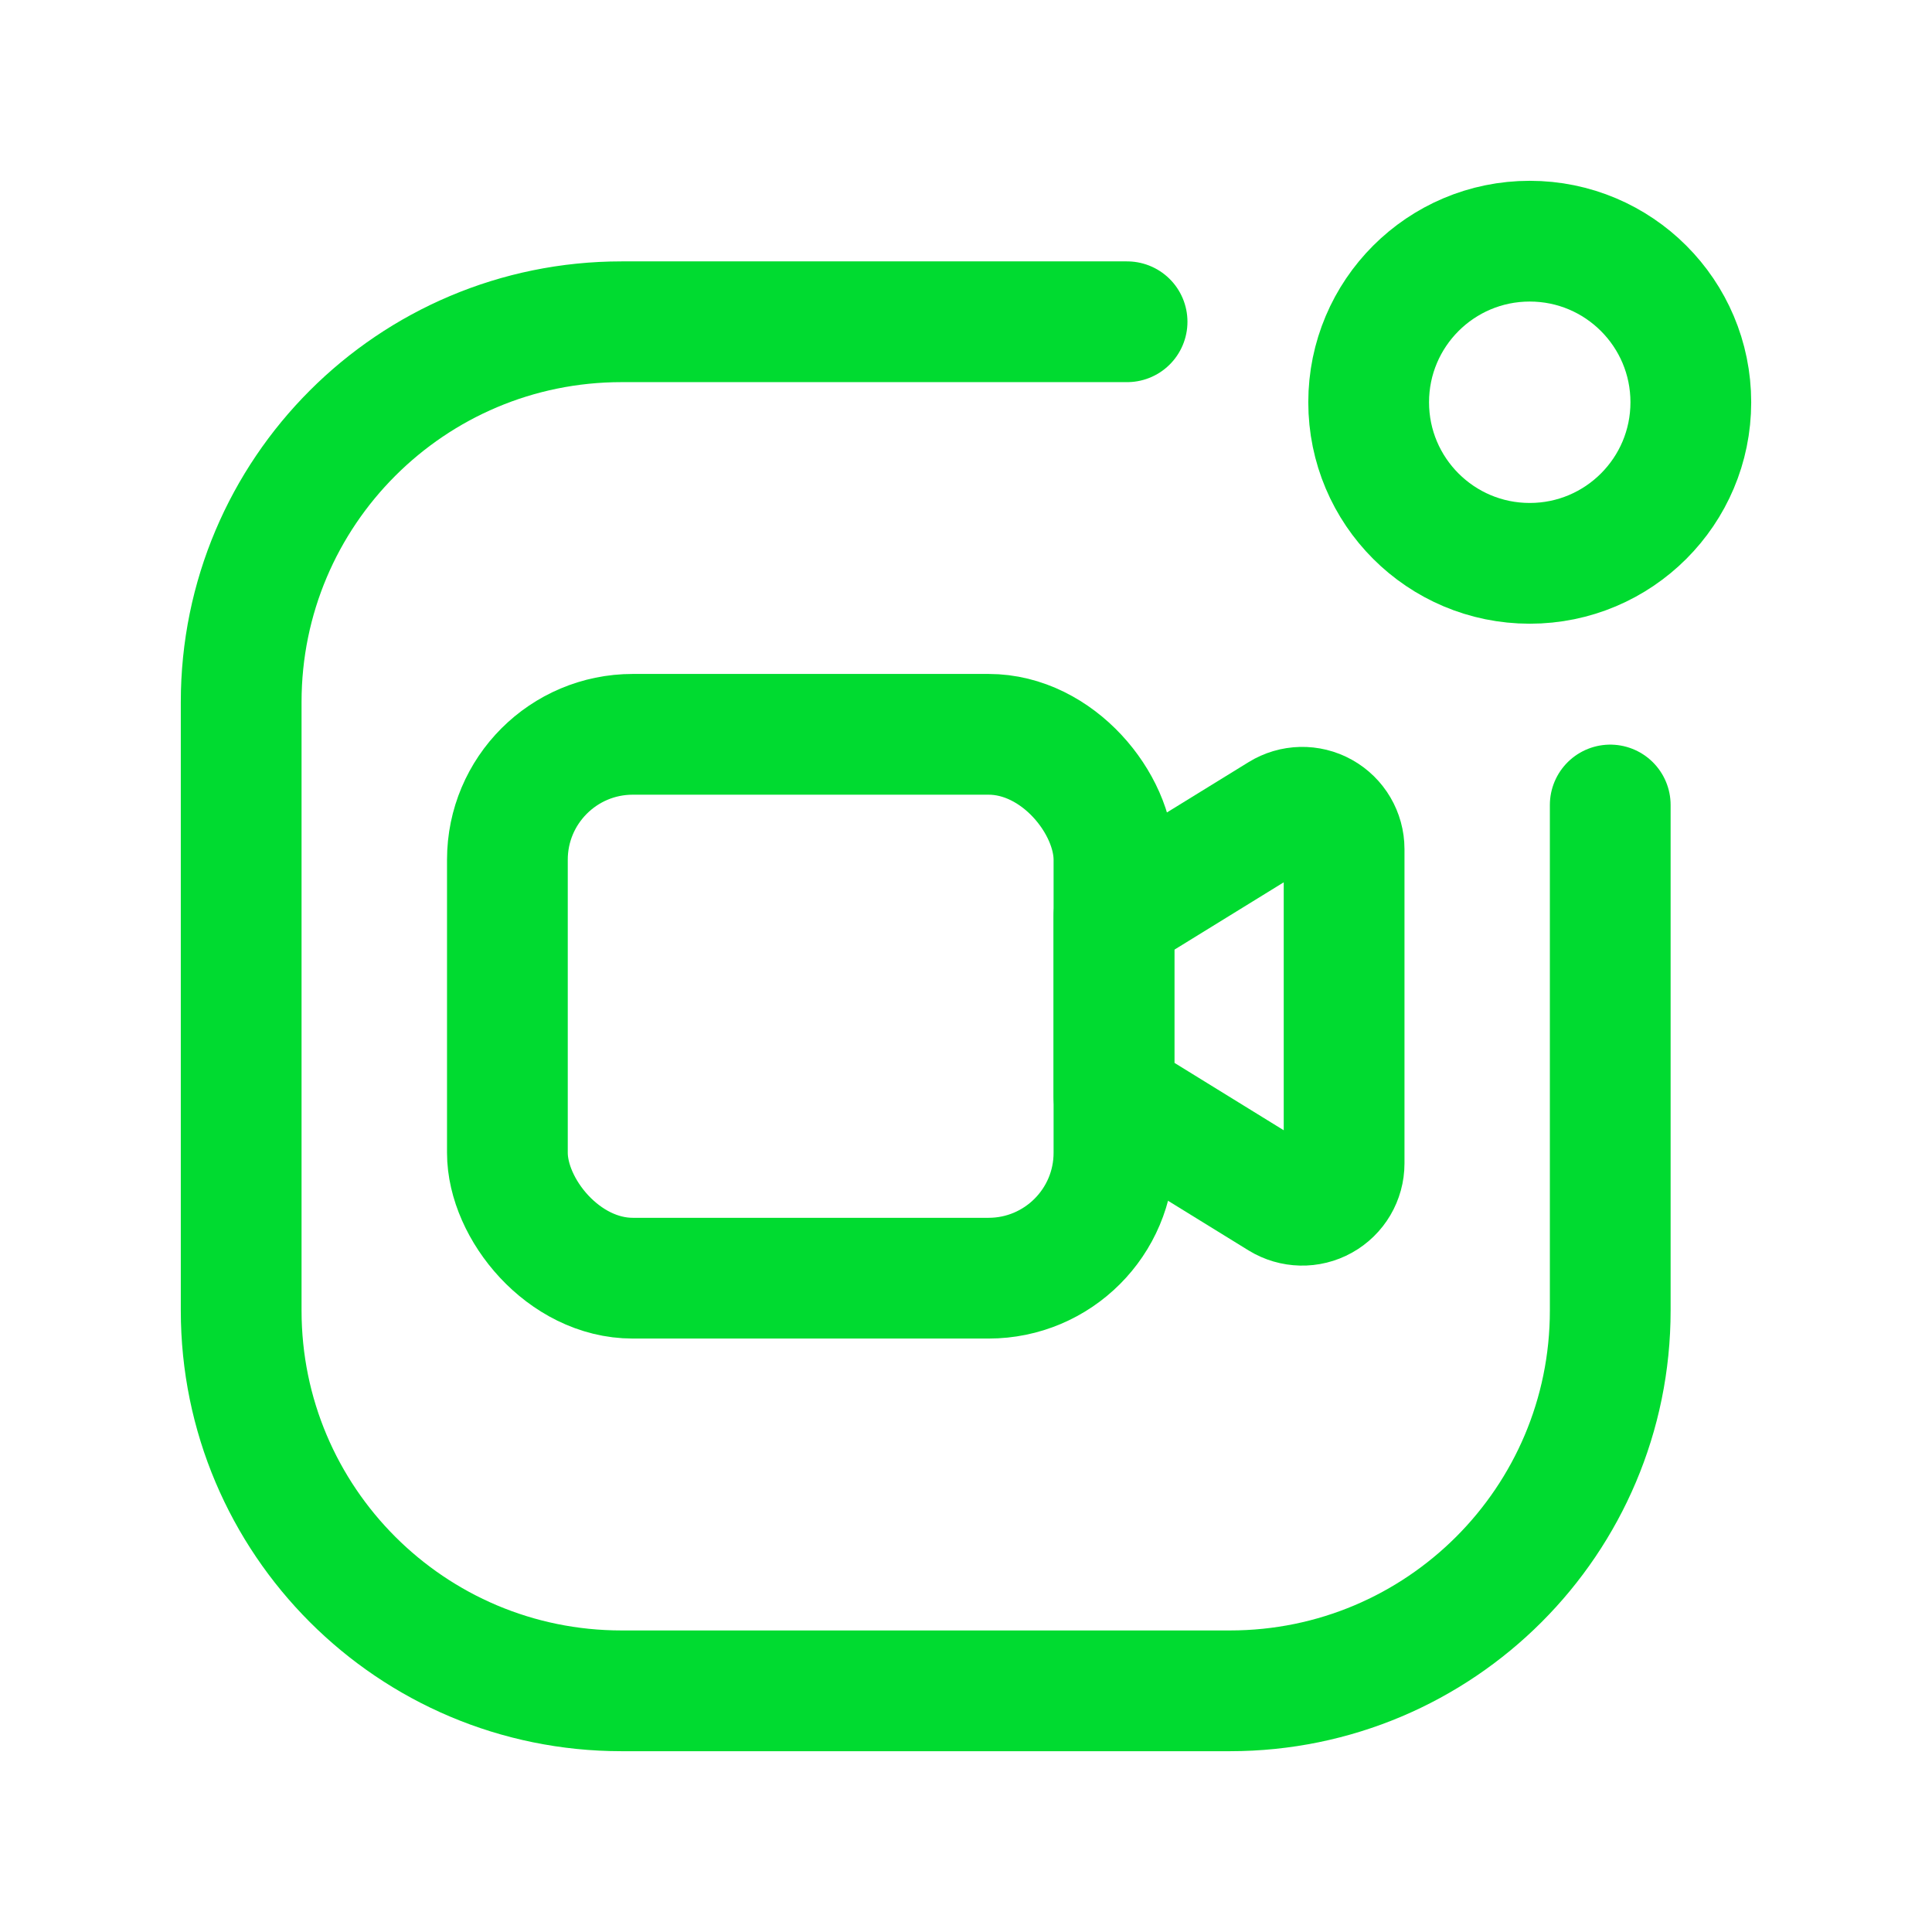 <?xml version="1.0" encoding="UTF-8"?> <svg xmlns="http://www.w3.org/2000/svg" width="24" height="24" viewBox="0 0 24 24" fill="none"><path fill-rule="evenodd" clip-rule="evenodd" d="M15.904 14.895L13.838 13.621V11.379L15.904 10.106C16.064 10.007 16.266 10.002 16.43 10.094C16.595 10.186 16.697 10.36 16.697 10.548V14.452C16.697 14.641 16.595 14.814 16.43 14.906C16.266 14.998 16.064 14.993 15.904 14.895V14.895Z" stroke="#00DB30" stroke-width="1.5" stroke-linecap="round" stroke-linejoin="round"></path><rect x="6.303" y="9.122" width="7.535" height="6.756" rx="1.558" stroke="#00DB30" stroke-width="1.5" stroke-linecap="round" stroke-linejoin="round"></rect><path d="M20.003 10V16.28C20.003 18.889 17.888 21.004 15.279 21.004H7.721C5.111 21.004 2.996 18.889 2.996 16.28V8.721C2.996 6.112 5.111 3.997 7.721 3.997H14.001" stroke="#00DB30" stroke-width="1.5" stroke-linecap="round" stroke-linejoin="round"></path><circle cx="19.003" cy="4.997" r="2.001" stroke="#00DB30" stroke-width="1.5" stroke-linecap="round" stroke-linejoin="round"></circle></svg> 